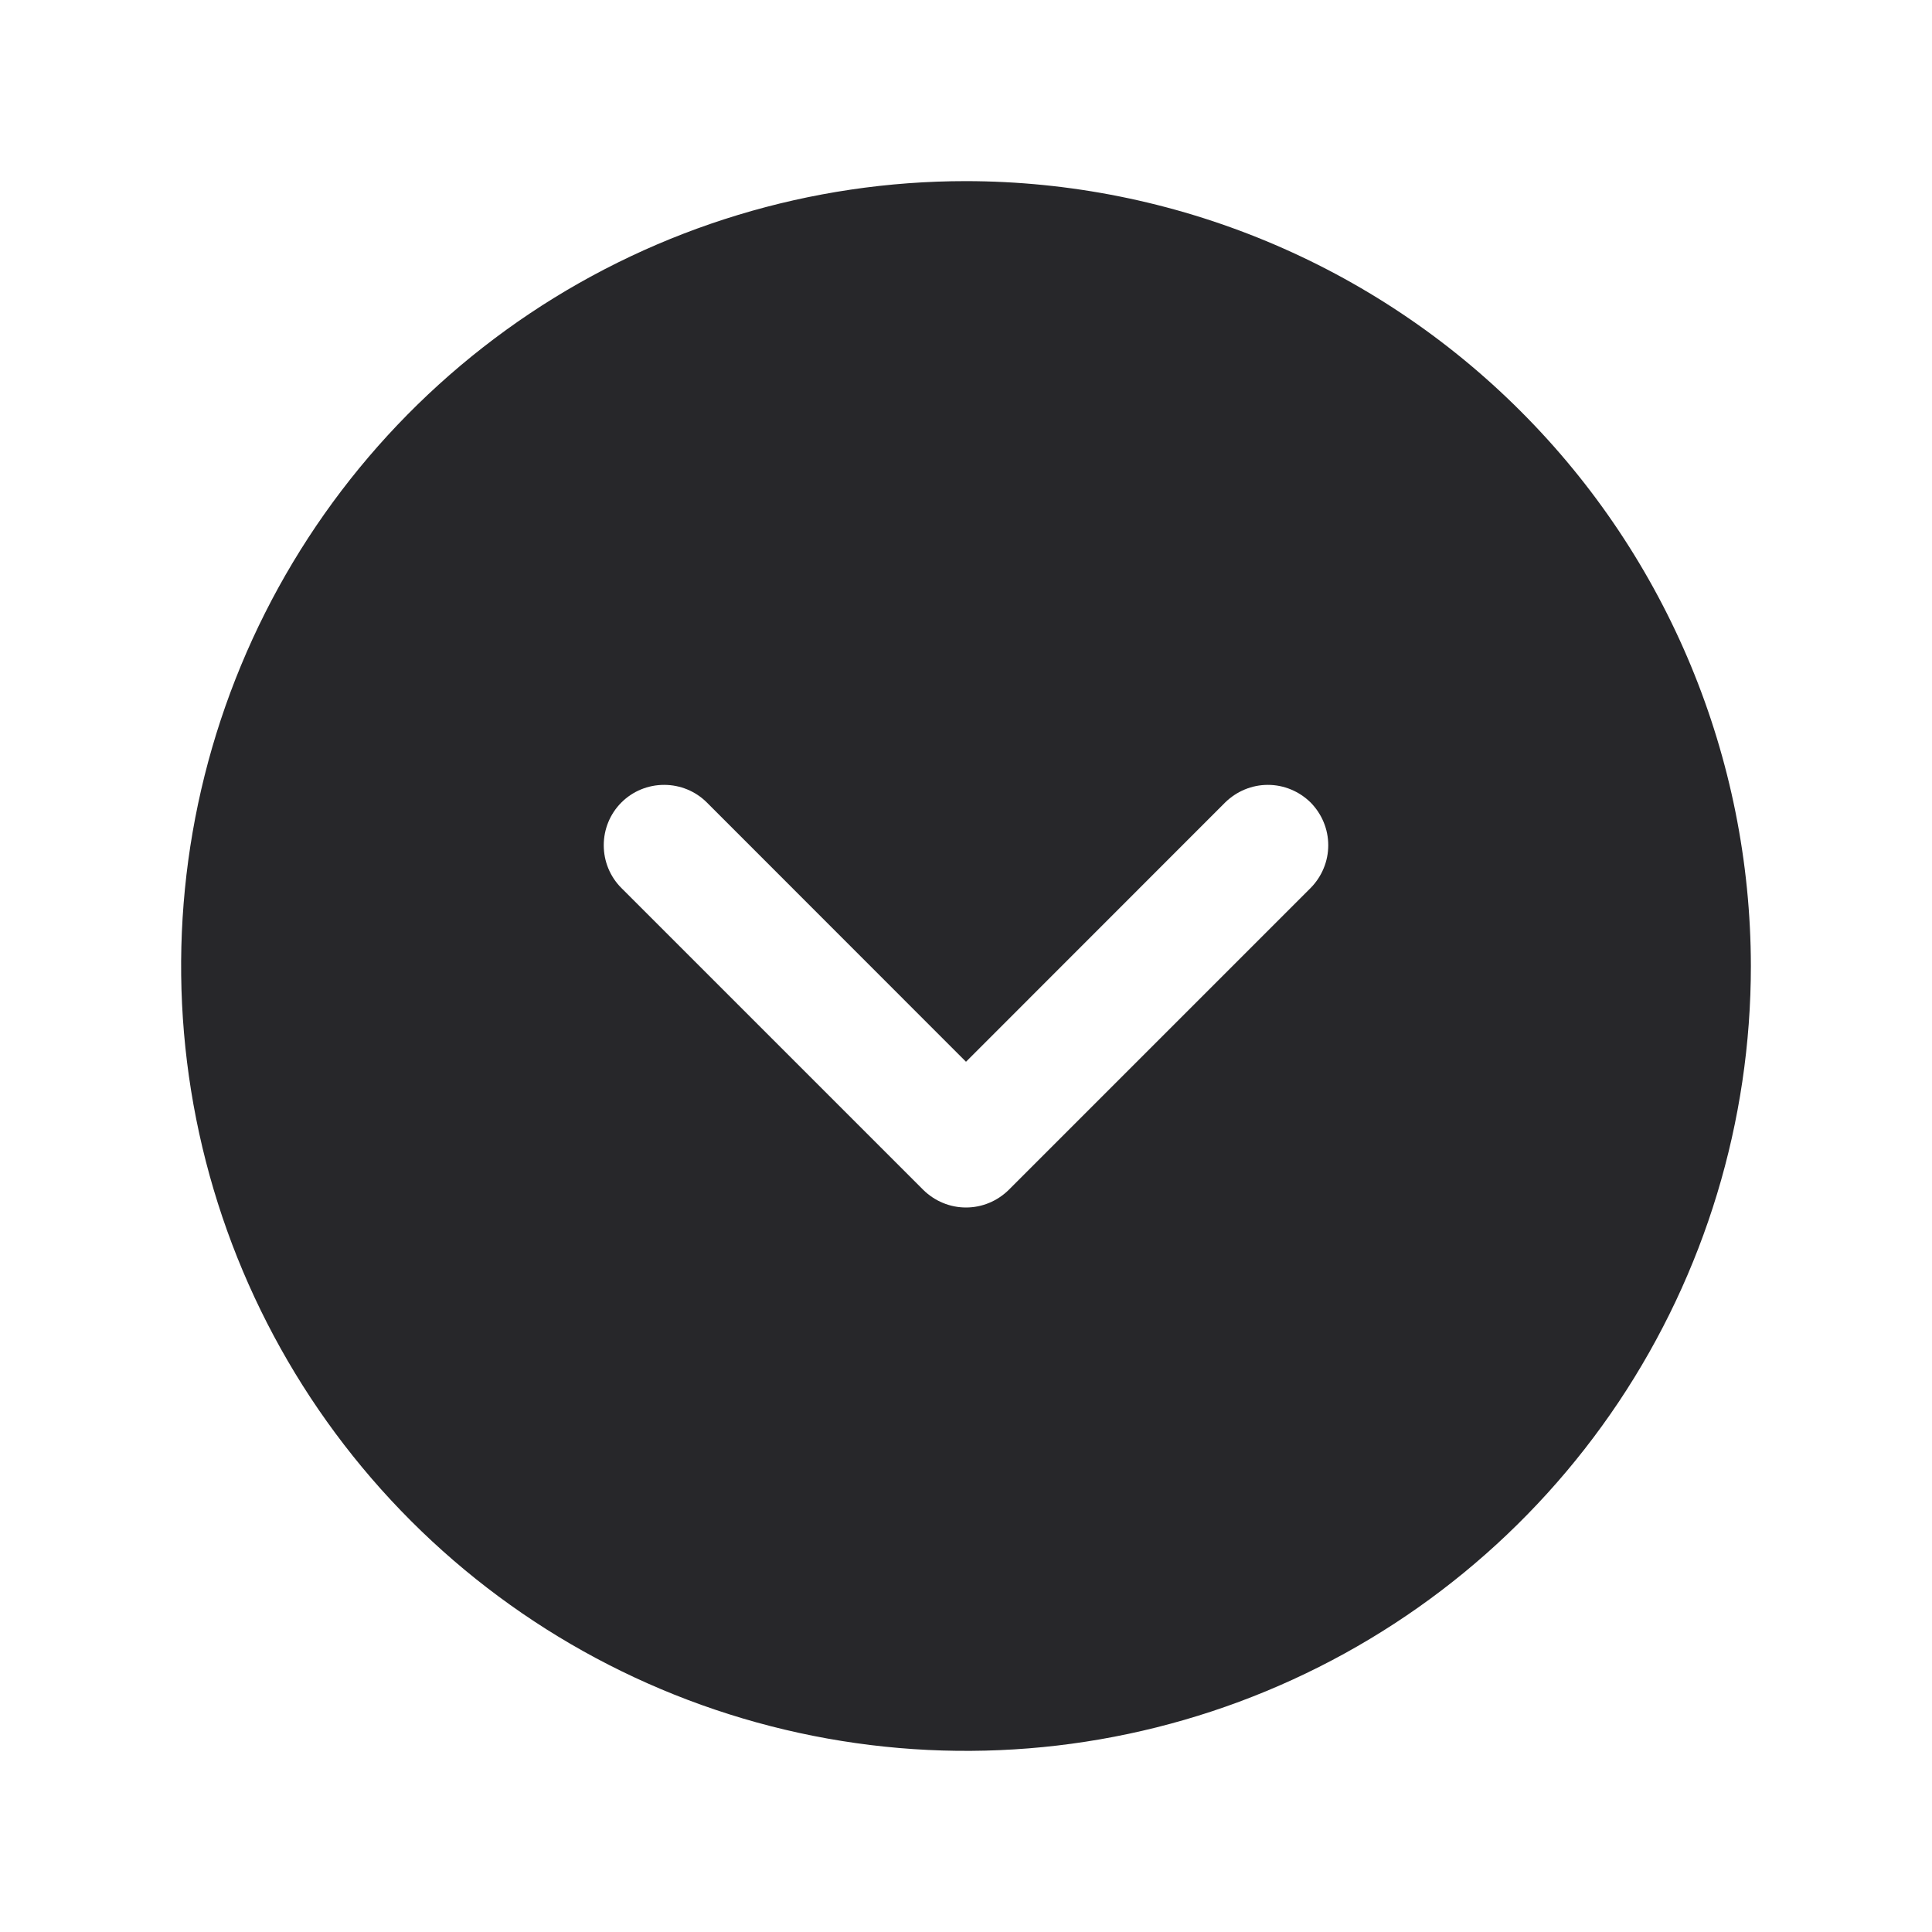 <svg width="16" height="16" viewBox="0 0 16 16" fill="none" xmlns="http://www.w3.org/2000/svg">
<path d="M8 1.5C6.714 1.5 5.458 1.881 4.389 2.595C3.32 3.31 2.487 4.325 1.995 5.513C1.503 6.7 1.374 8.007 1.625 9.268C1.876 10.529 2.495 11.687 3.404 12.596C4.313 13.505 5.471 14.124 6.732 14.375C7.993 14.626 9.3 14.497 10.487 14.005C11.675 13.513 12.69 12.68 13.405 11.611C14.119 10.542 14.5 9.286 14.5 8C14.498 6.277 13.813 4.624 12.594 3.406C11.376 2.187 9.723 1.502 8 1.5ZM10.854 7.354L8.354 9.854C8.307 9.9 8.252 9.937 8.191 9.962C8.131 9.987 8.066 10 8 10C7.934 10 7.869 9.987 7.809 9.962C7.748 9.937 7.693 9.9 7.646 9.854L5.146 7.354C5.052 7.26 5 7.133 5 7C5 6.867 5.052 6.74 5.146 6.646C5.24 6.552 5.367 6.5 5.5 6.5C5.633 6.5 5.76 6.552 5.854 6.646L8 8.793L10.146 6.646C10.193 6.6 10.248 6.563 10.309 6.538C10.369 6.513 10.434 6.5 10.5 6.5C10.566 6.5 10.631 6.513 10.691 6.538C10.752 6.563 10.807 6.6 10.854 6.646C10.9 6.693 10.937 6.748 10.962 6.809C10.987 6.869 11 6.934 11 7C11 7.066 10.987 7.131 10.962 7.191C10.937 7.252 10.9 7.307 10.854 7.354Z" fill="#27272A"/>
</svg>
